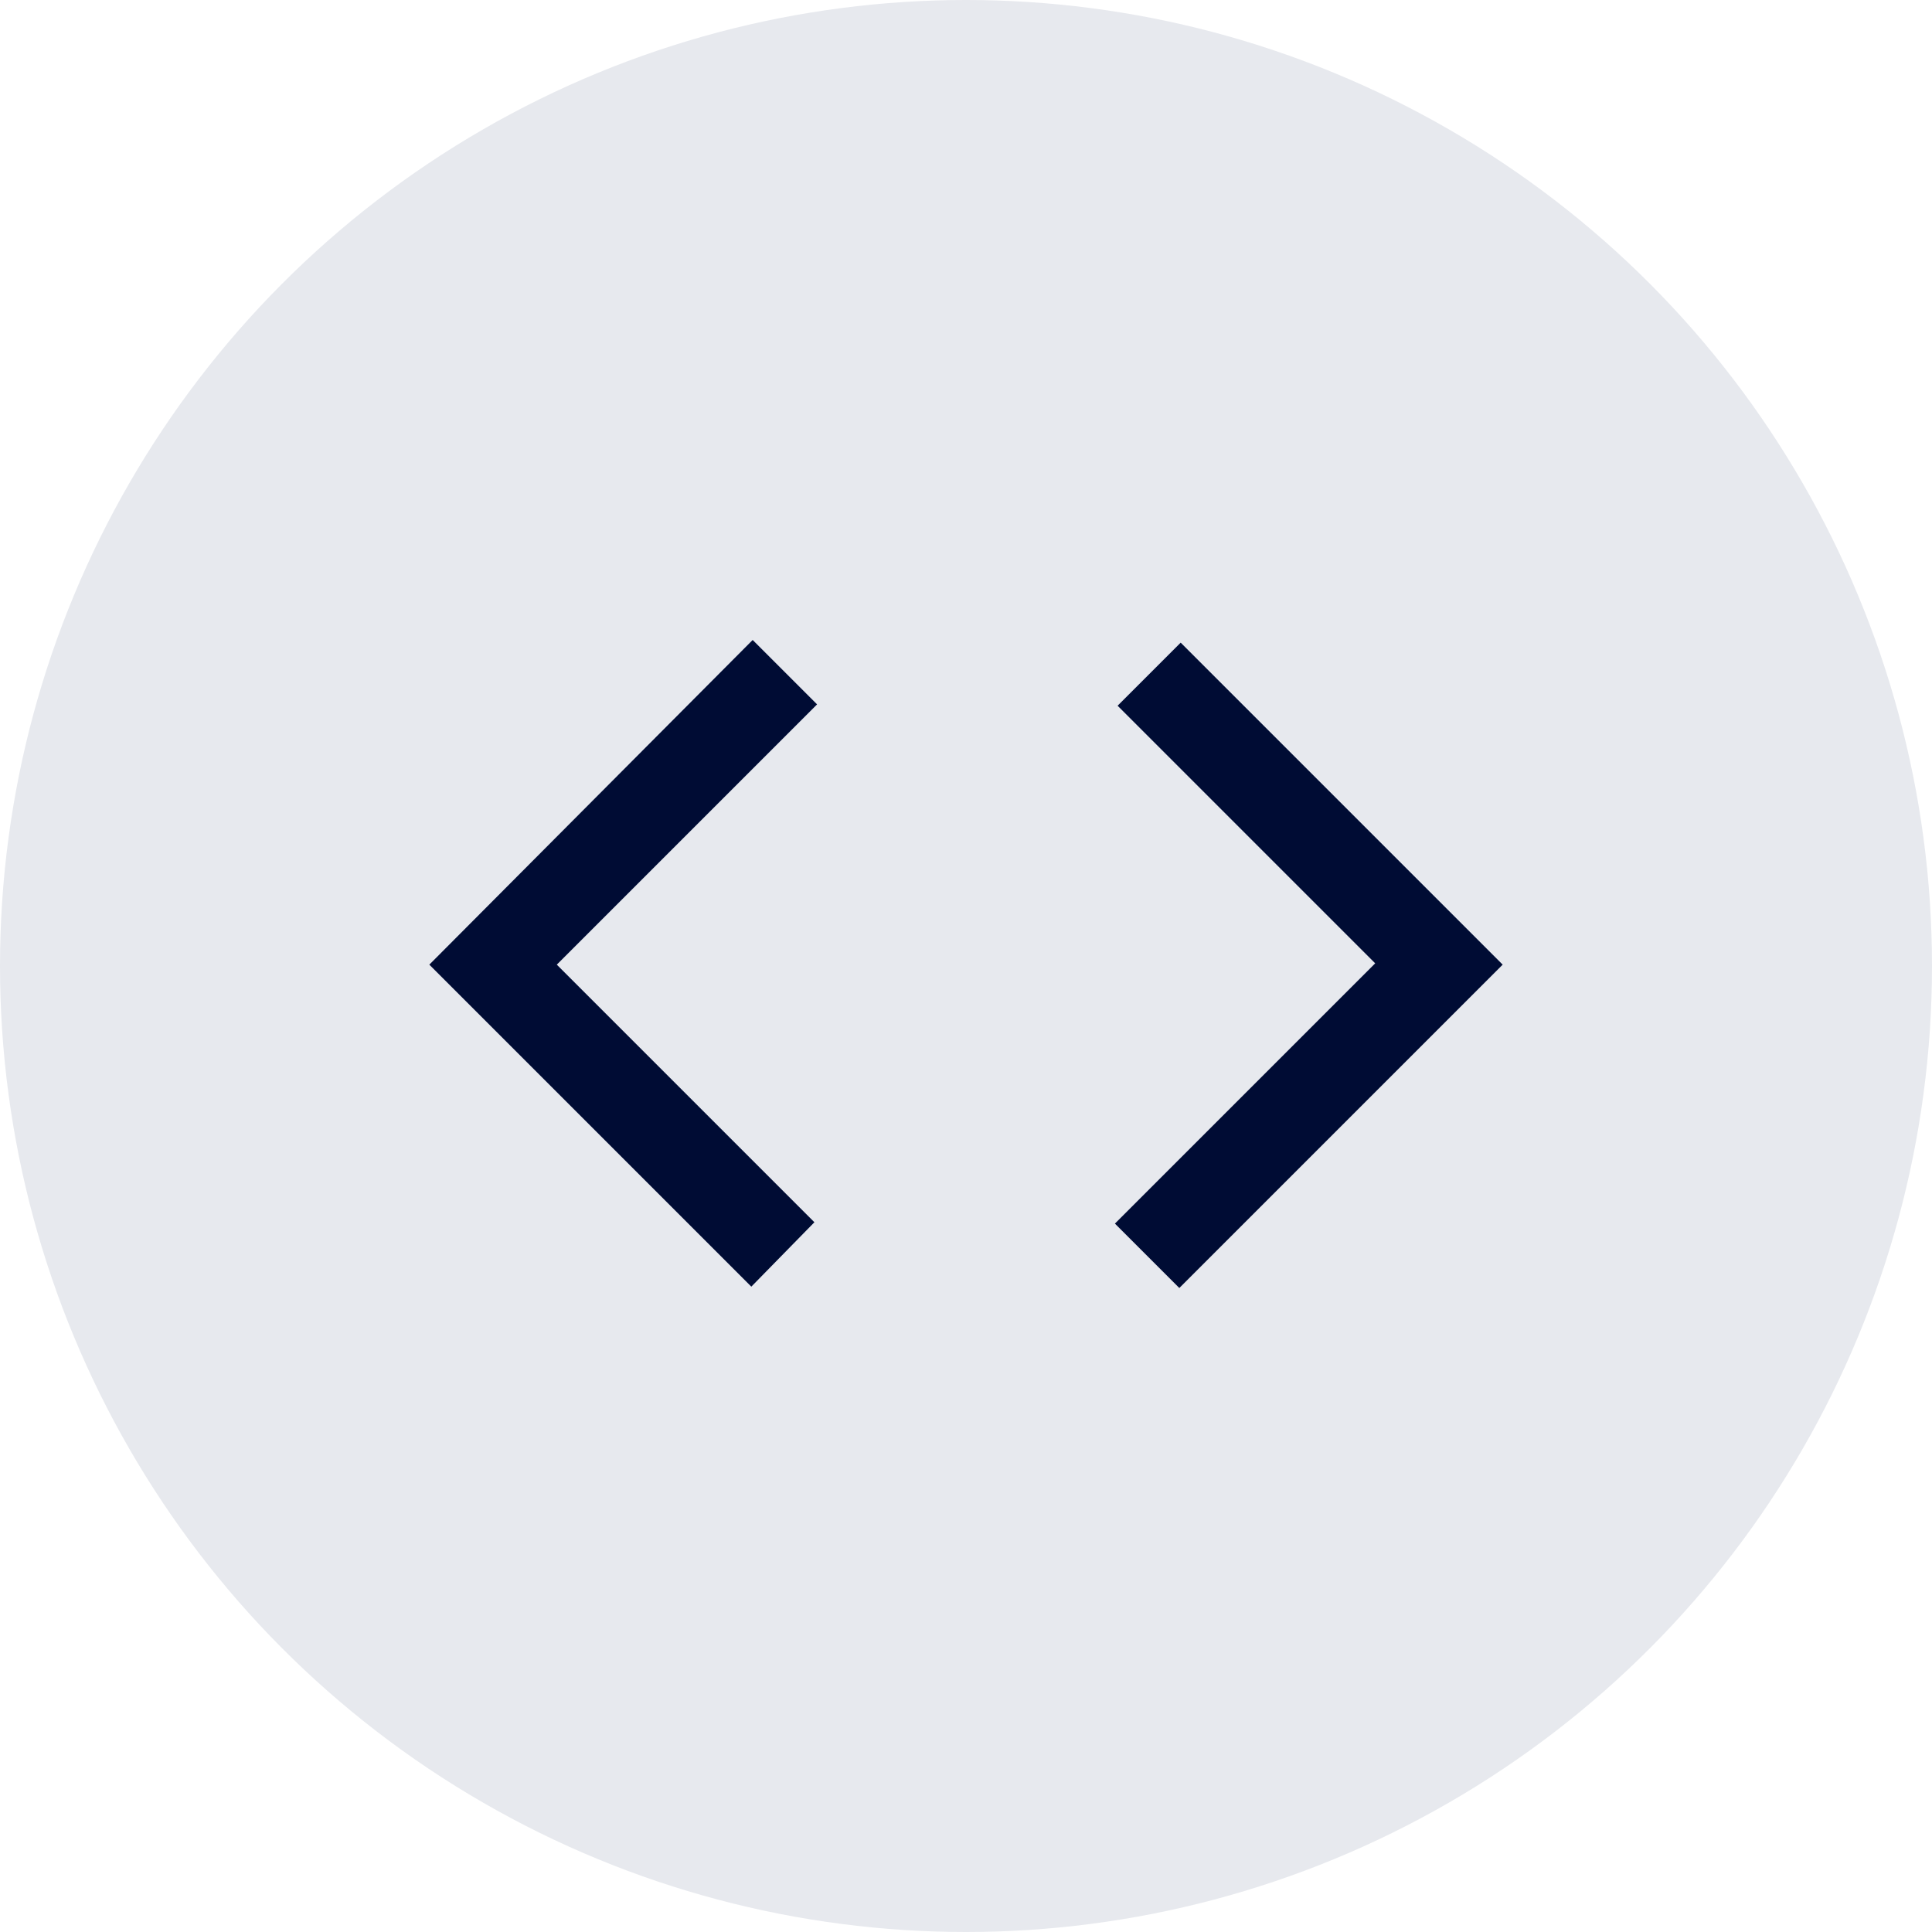 <svg width="60" height="60" viewBox="0 0 60 60" fill="none" xmlns="http://www.w3.org/2000/svg">
<circle cx="30" cy="30" r="30" fill="#E7E9EE"/>
<path d="M36.625 40L34.625 38L42.708 29.917L34.708 21.917L36.667 19.958L46.667 29.958L36.625 40ZM23.333 39.958L13.333 29.958L23.375 19.875L25.375 21.875L17.292 29.958L25.292 37.958L23.333 39.958Z" fill="#000C34"/>
</svg>
